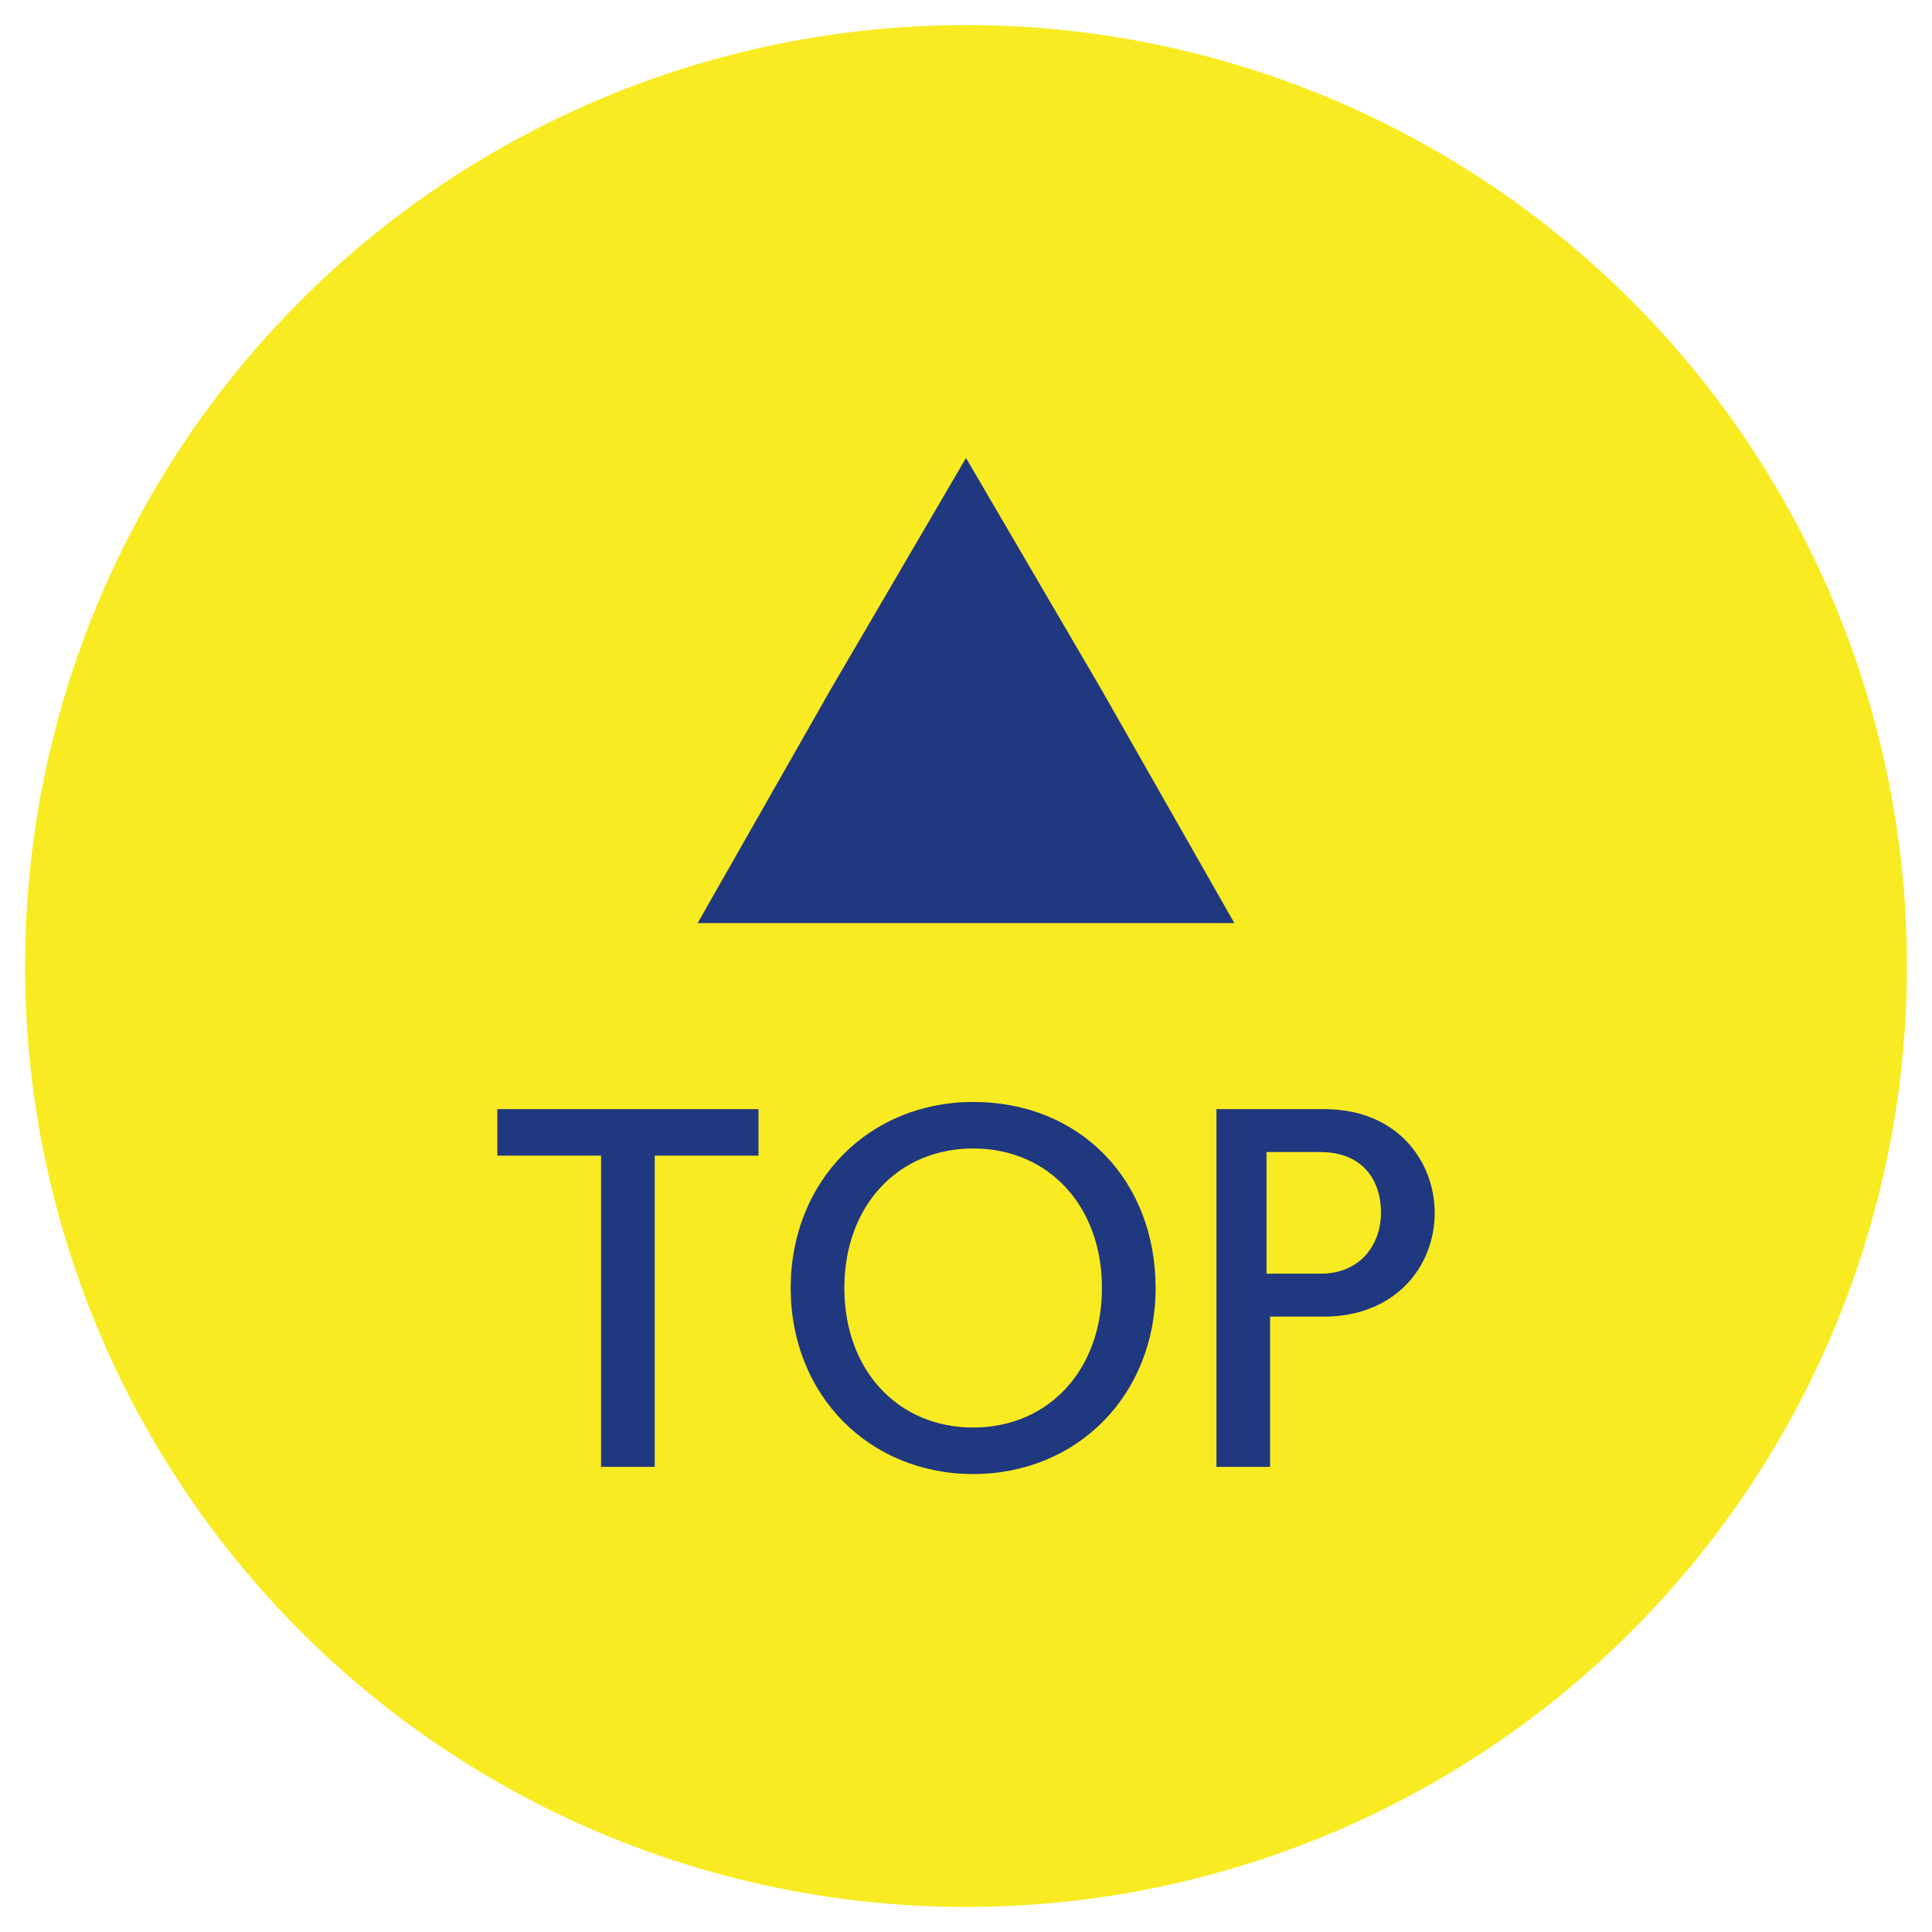 <?xml version="1.0" encoding="utf-8"?>
<!-- Generator: Adobe Illustrator 25.1.0, SVG Export Plug-In . SVG Version: 6.00 Build 0)  -->
<svg version="1.1" id="レイヤー_1" xmlns="http://www.w3.org/2000/svg" xmlns:xlink="http://www.w3.org/1999/xlink" x="0px"
	 y="0px" width="54px" height="54px" viewBox="0 0 54 54" style="enable-background:new 0 0 54 54;" xml:space="preserve">
<style type="text/css">
	.st0{fill:#F9EB21;}
	.st1{display:none;fill:#20387F;}
	.st2{fill:#20387F;}
</style>
<circle class="st0" cx="27" cy="27" r="26.3"/>
<polygon class="st1" points="37.3,25.3 27,14.9 16.7,25.3 15.6,24.2 27,12.8 38.4,24.2 "/>
<g>
	<g>
		<path class="st2" d="M16.8,41v-8.7h-2.9V31h7.3v1.3h-2.9V41H16.8z"/>
		<path class="st2" d="M22.1,36c0-3,2.2-5.2,5.1-5.2c3,0,5.1,2.2,5.1,5.2c0,3-2.2,5.2-5.1,5.2C24.3,41.2,22.1,39,22.1,36z M30.8,36
			c0-2.3-1.5-3.9-3.6-3.9c-2.1,0-3.6,1.6-3.6,3.9c0,2.3,1.5,3.9,3.6,3.9C29.3,39.9,30.8,38.3,30.8,36z"/>
		<path class="st2" d="M34,41V31h3c2.1,0,3.1,1.5,3.1,2.9c0,1.5-1.1,2.9-3.1,2.9h-1.5V41H34z M36.9,35.6c1.2,0,1.7-0.9,1.7-1.7
			c0-0.9-0.5-1.7-1.7-1.7h-1.5v3.4H36.9z"/>
	</g>
	<polygon class="st2" points="27,12.8 30.8,19.3 34.5,25.8 27,25.8 19.5,25.8 23.2,19.3 	"/>
</g>
</svg>
